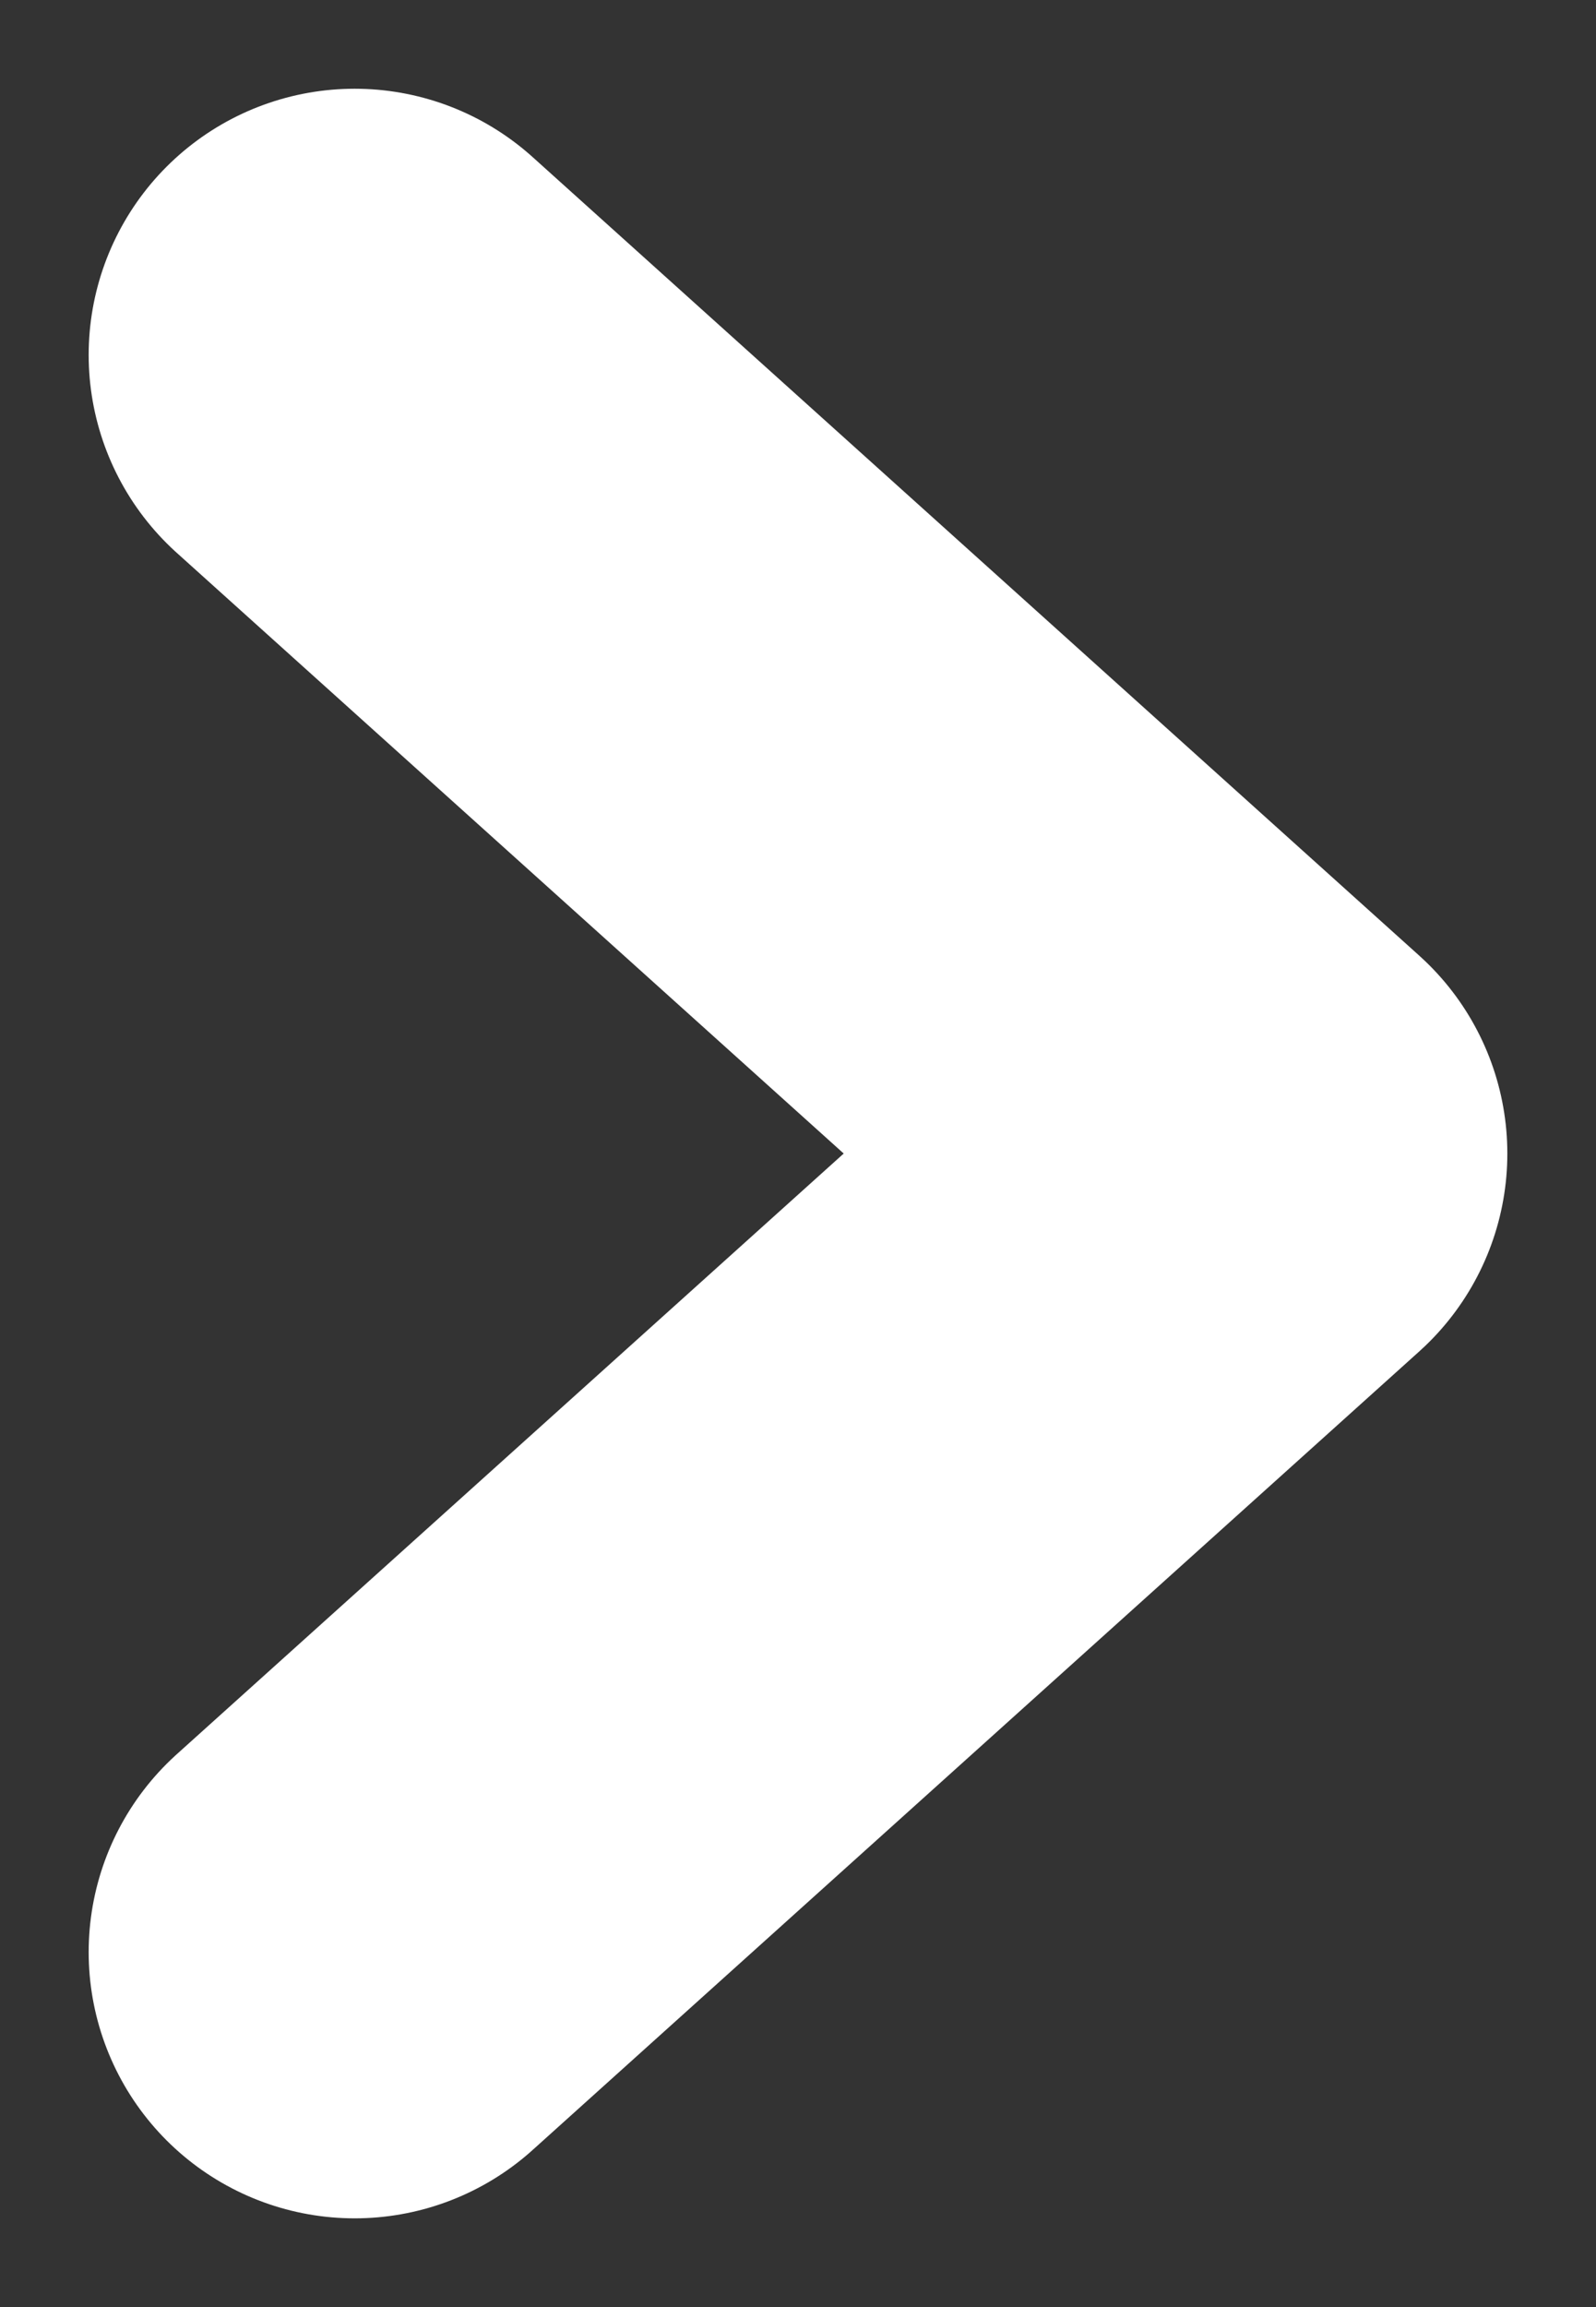 <svg width="9" height="13" viewBox="0 0 9 13" fill="none" xmlns="http://www.w3.org/2000/svg">
<rect x="0" y="0" width="9" height="13" fill="#333333" stroke="none"/>
<path d="M2 2L7 6.5L2 11" stroke="#FFF" stroke-width="3" stroke-linecap="round" stroke-linejoin="round"/>
</svg>
